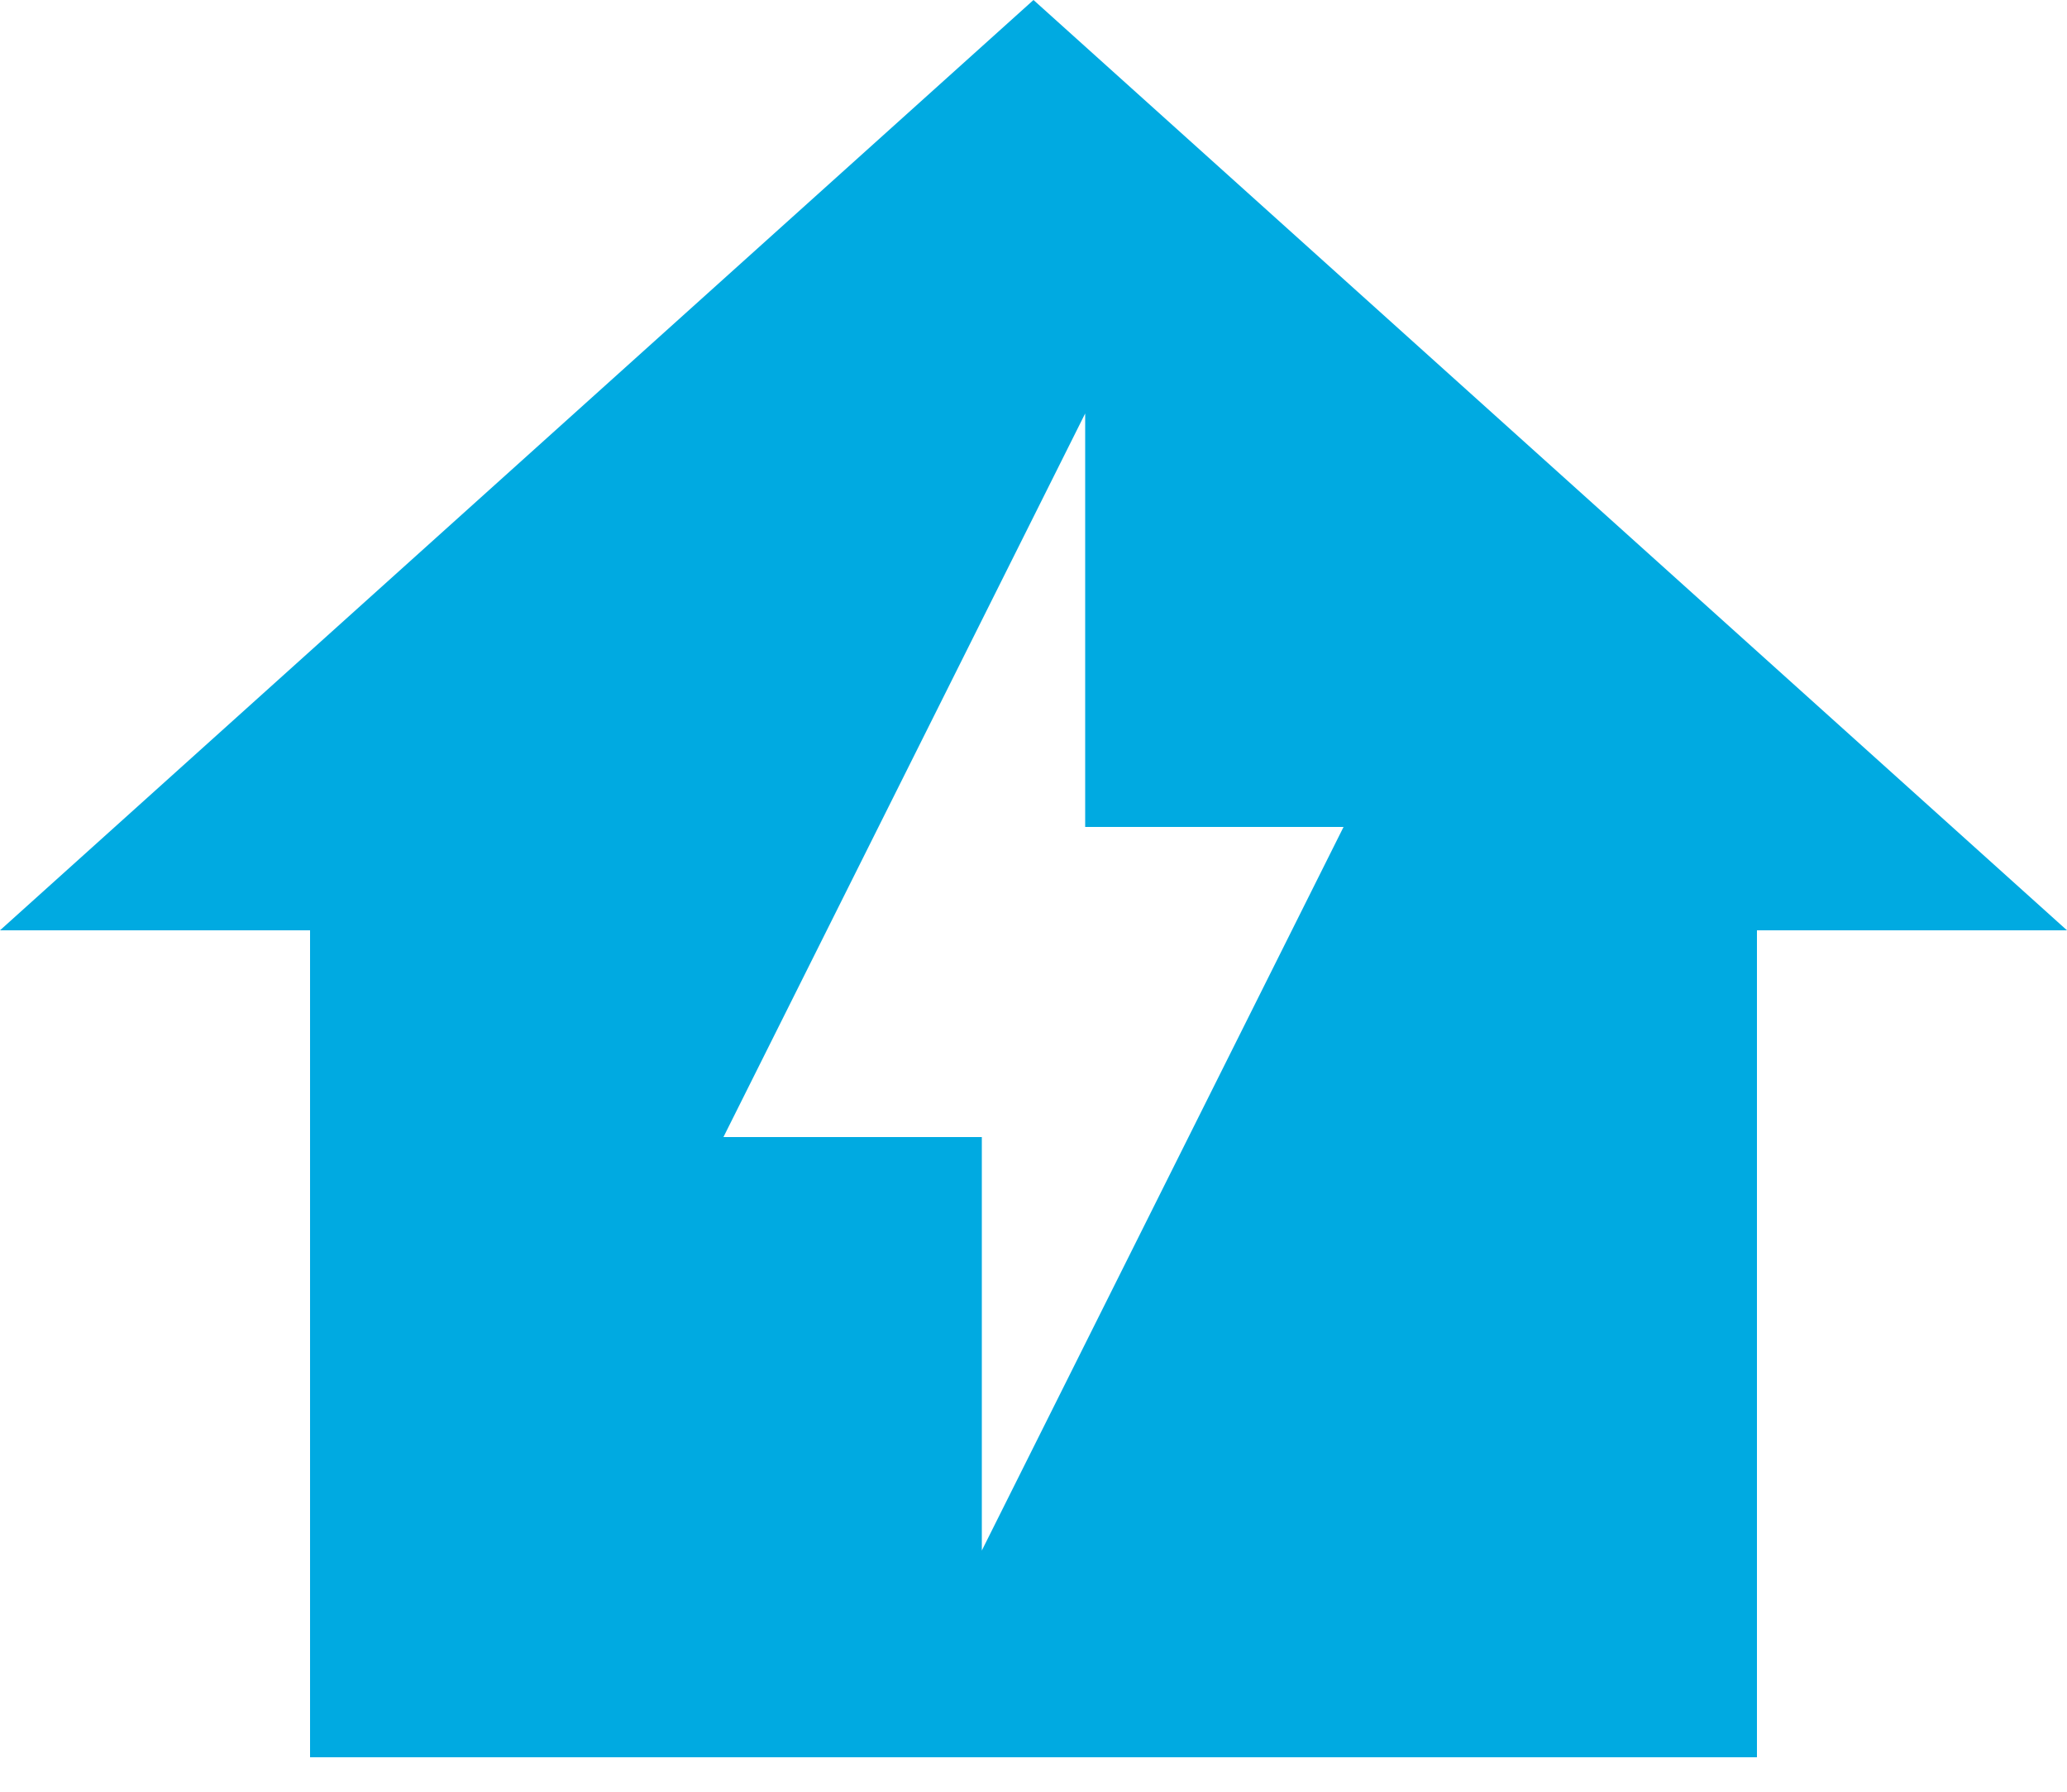 <svg width="15" height="13" viewBox="0 0 15 13" fill="none" xmlns="http://www.w3.org/2000/svg">
<g clip-path="url(#clip0_44_625)">
<path d="M7.5 0L0 6.75H2.25V12.75H12.75V6.75H15L7.5 0ZM7.125 11.25V8.25H5.25L7.875 3V6H9.75L7.125 11.25Z" fill="#00AAE1"/>
</g>
<defs>
<clipPath id="clip0_44_625">
<rect width="15" height="12.75" fill="white"/>
</clipPath>
</defs>
</svg>
